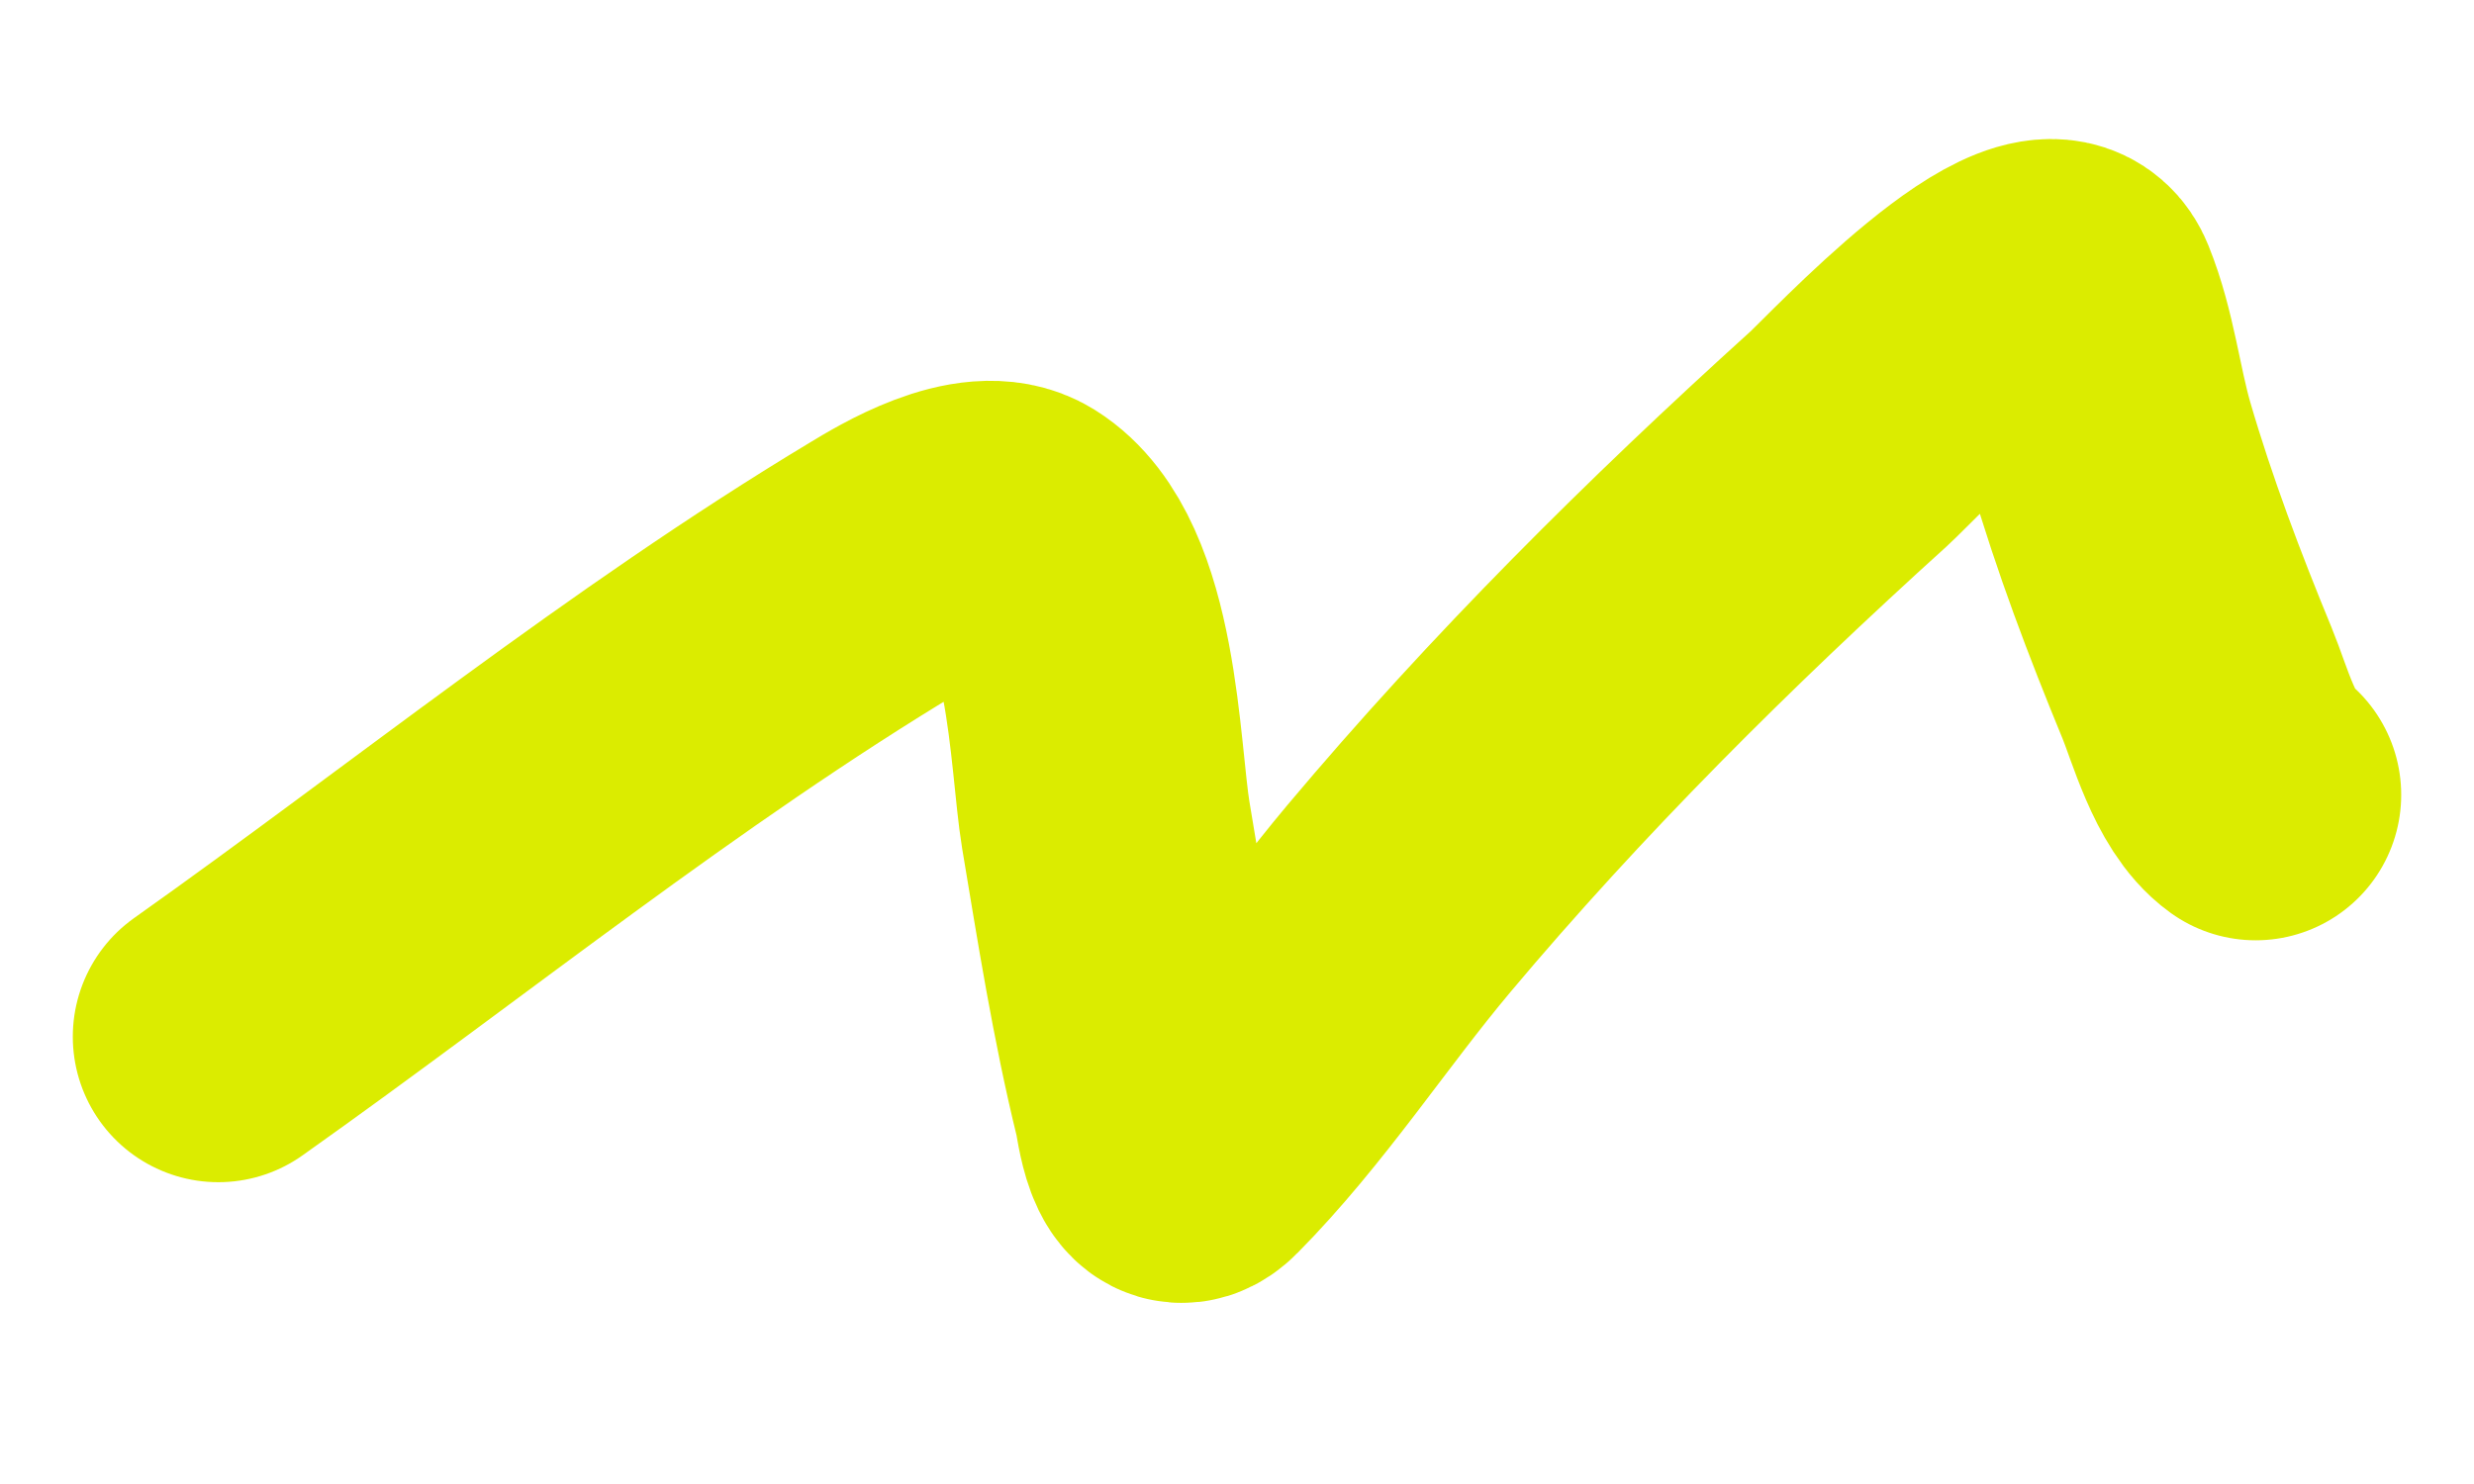 <svg width="20" height="12" viewBox="0 0 20 12" fill="none" xmlns="http://www.w3.org/2000/svg">
  <path d="M1.765 8.383C3.541 7.124 5.282 5.712 7.16 4.583C7.348 4.469 7.919 4.121 8.227 4.312C8.841 4.695 8.847 6.112 8.939 6.67C9.065 7.423 9.183 8.179 9.366 8.924C9.389 9.018 9.438 9.523 9.652 9.305C10.266 8.685 10.751 7.93 11.308 7.267C12.42 5.943 13.652 4.718 14.944 3.549C15.136 3.375 16.538 1.864 16.762 2.425C16.912 2.796 16.951 3.197 17.061 3.579C17.254 4.241 17.498 4.885 17.761 5.523C17.861 5.764 17.988 6.25 18.235 6.427" stroke="#dbec00" stroke-width="2.353" stroke-linecap="round"/>
</svg>